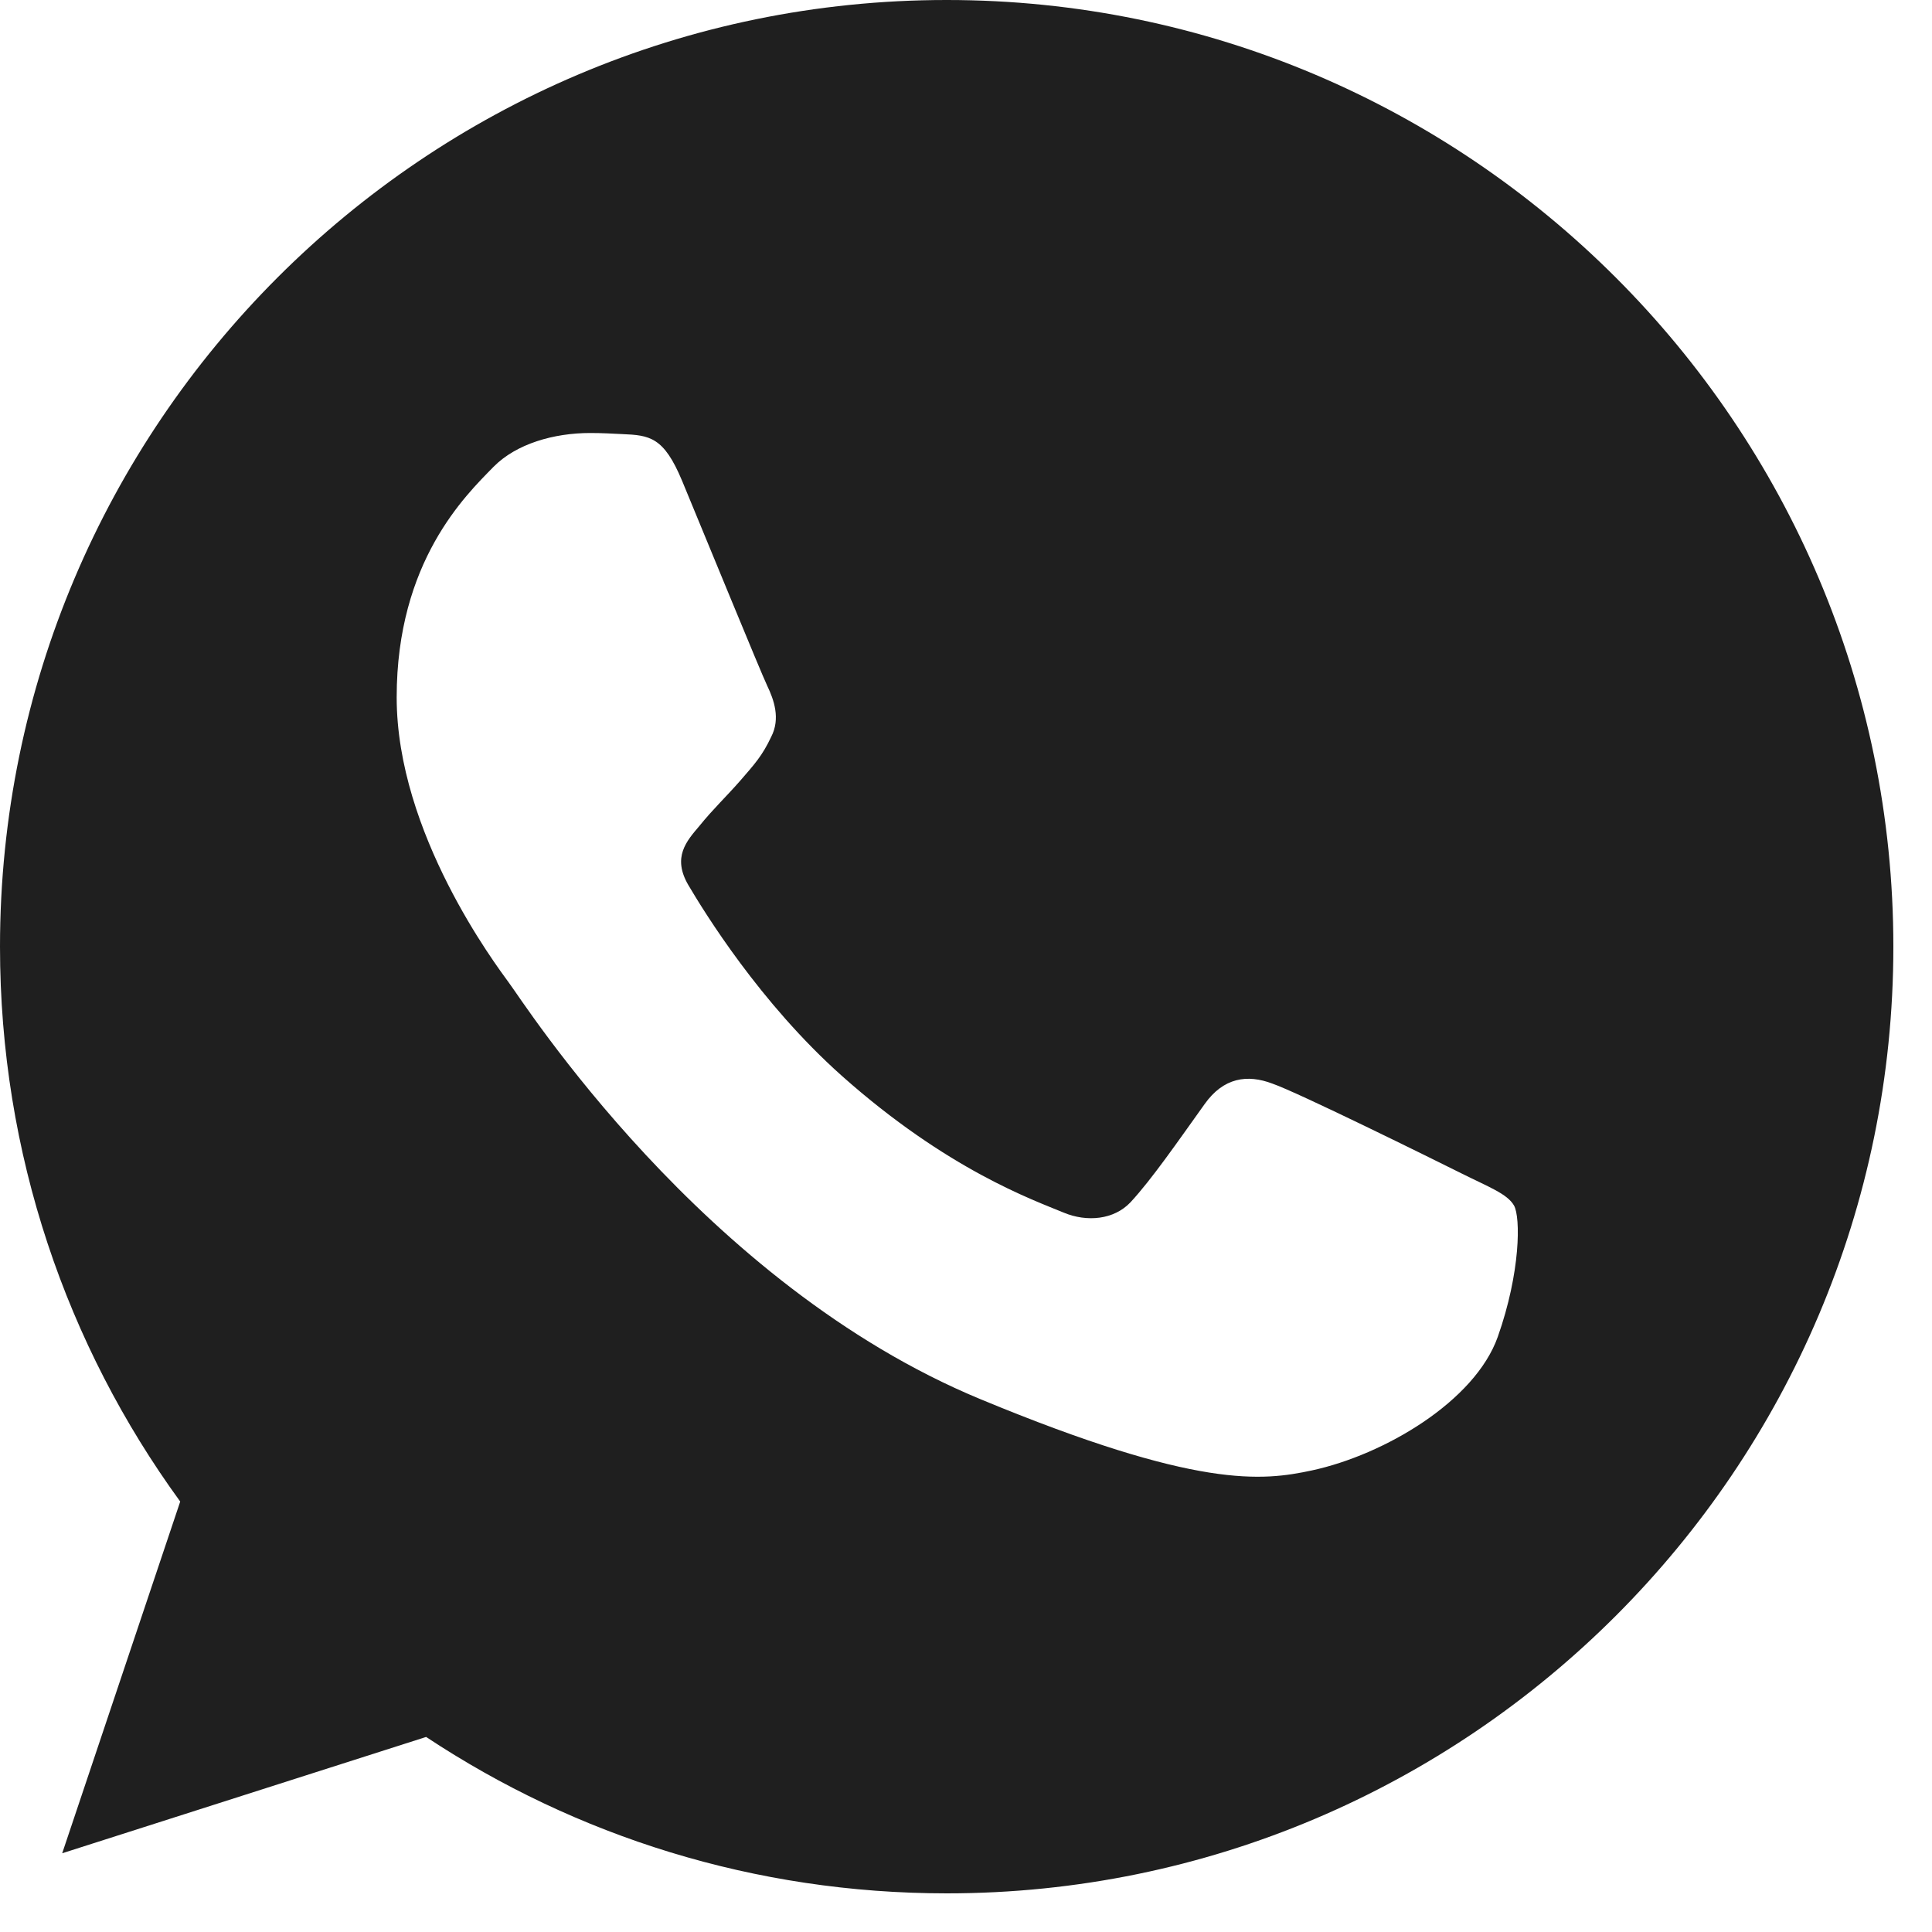 <?xml version="1.0" encoding="UTF-8"?> <svg xmlns="http://www.w3.org/2000/svg" width="25" height="25" viewBox="0 0 25 25" fill="none"><path d="M12.253 0H12.247C5.493 0 0 5.494 0 12.25C0 14.93 0.864 17.413 2.332 19.43L0.805 23.981L5.514 22.476C7.451 23.759 9.762 24.5 12.253 24.5C19.007 24.5 24.5 19.004 24.5 12.25C24.5 5.496 19.007 0 12.253 0ZM19.381 17.299C19.085 18.133 17.913 18.825 16.977 19.027C16.337 19.164 15.501 19.272 12.686 18.105C9.086 16.614 6.768 12.956 6.587 12.719C6.414 12.481 5.133 10.781 5.133 9.024C5.133 7.266 6.025 6.41 6.385 6.042C6.681 5.741 7.169 5.603 7.638 5.603C7.789 5.603 7.926 5.611 8.048 5.617C8.408 5.632 8.589 5.653 8.826 6.221C9.122 6.934 9.841 8.691 9.927 8.872C10.014 9.053 10.102 9.298 9.979 9.535C9.864 9.78 9.763 9.889 9.583 10.097C9.402 10.305 9.23 10.465 9.05 10.688C8.884 10.883 8.697 11.091 8.906 11.451C9.114 11.803 9.834 12.977 10.893 13.921C12.261 15.138 13.369 15.527 13.766 15.692C14.062 15.815 14.414 15.786 14.63 15.556C14.904 15.26 15.242 14.77 15.587 14.288C15.832 13.942 16.141 13.899 16.465 14.022C16.796 14.136 18.547 15.002 18.906 15.181C19.266 15.361 19.503 15.447 19.591 15.599C19.677 15.75 19.677 16.462 19.381 17.299Z" fill="#1F1F1F"></path></svg> 